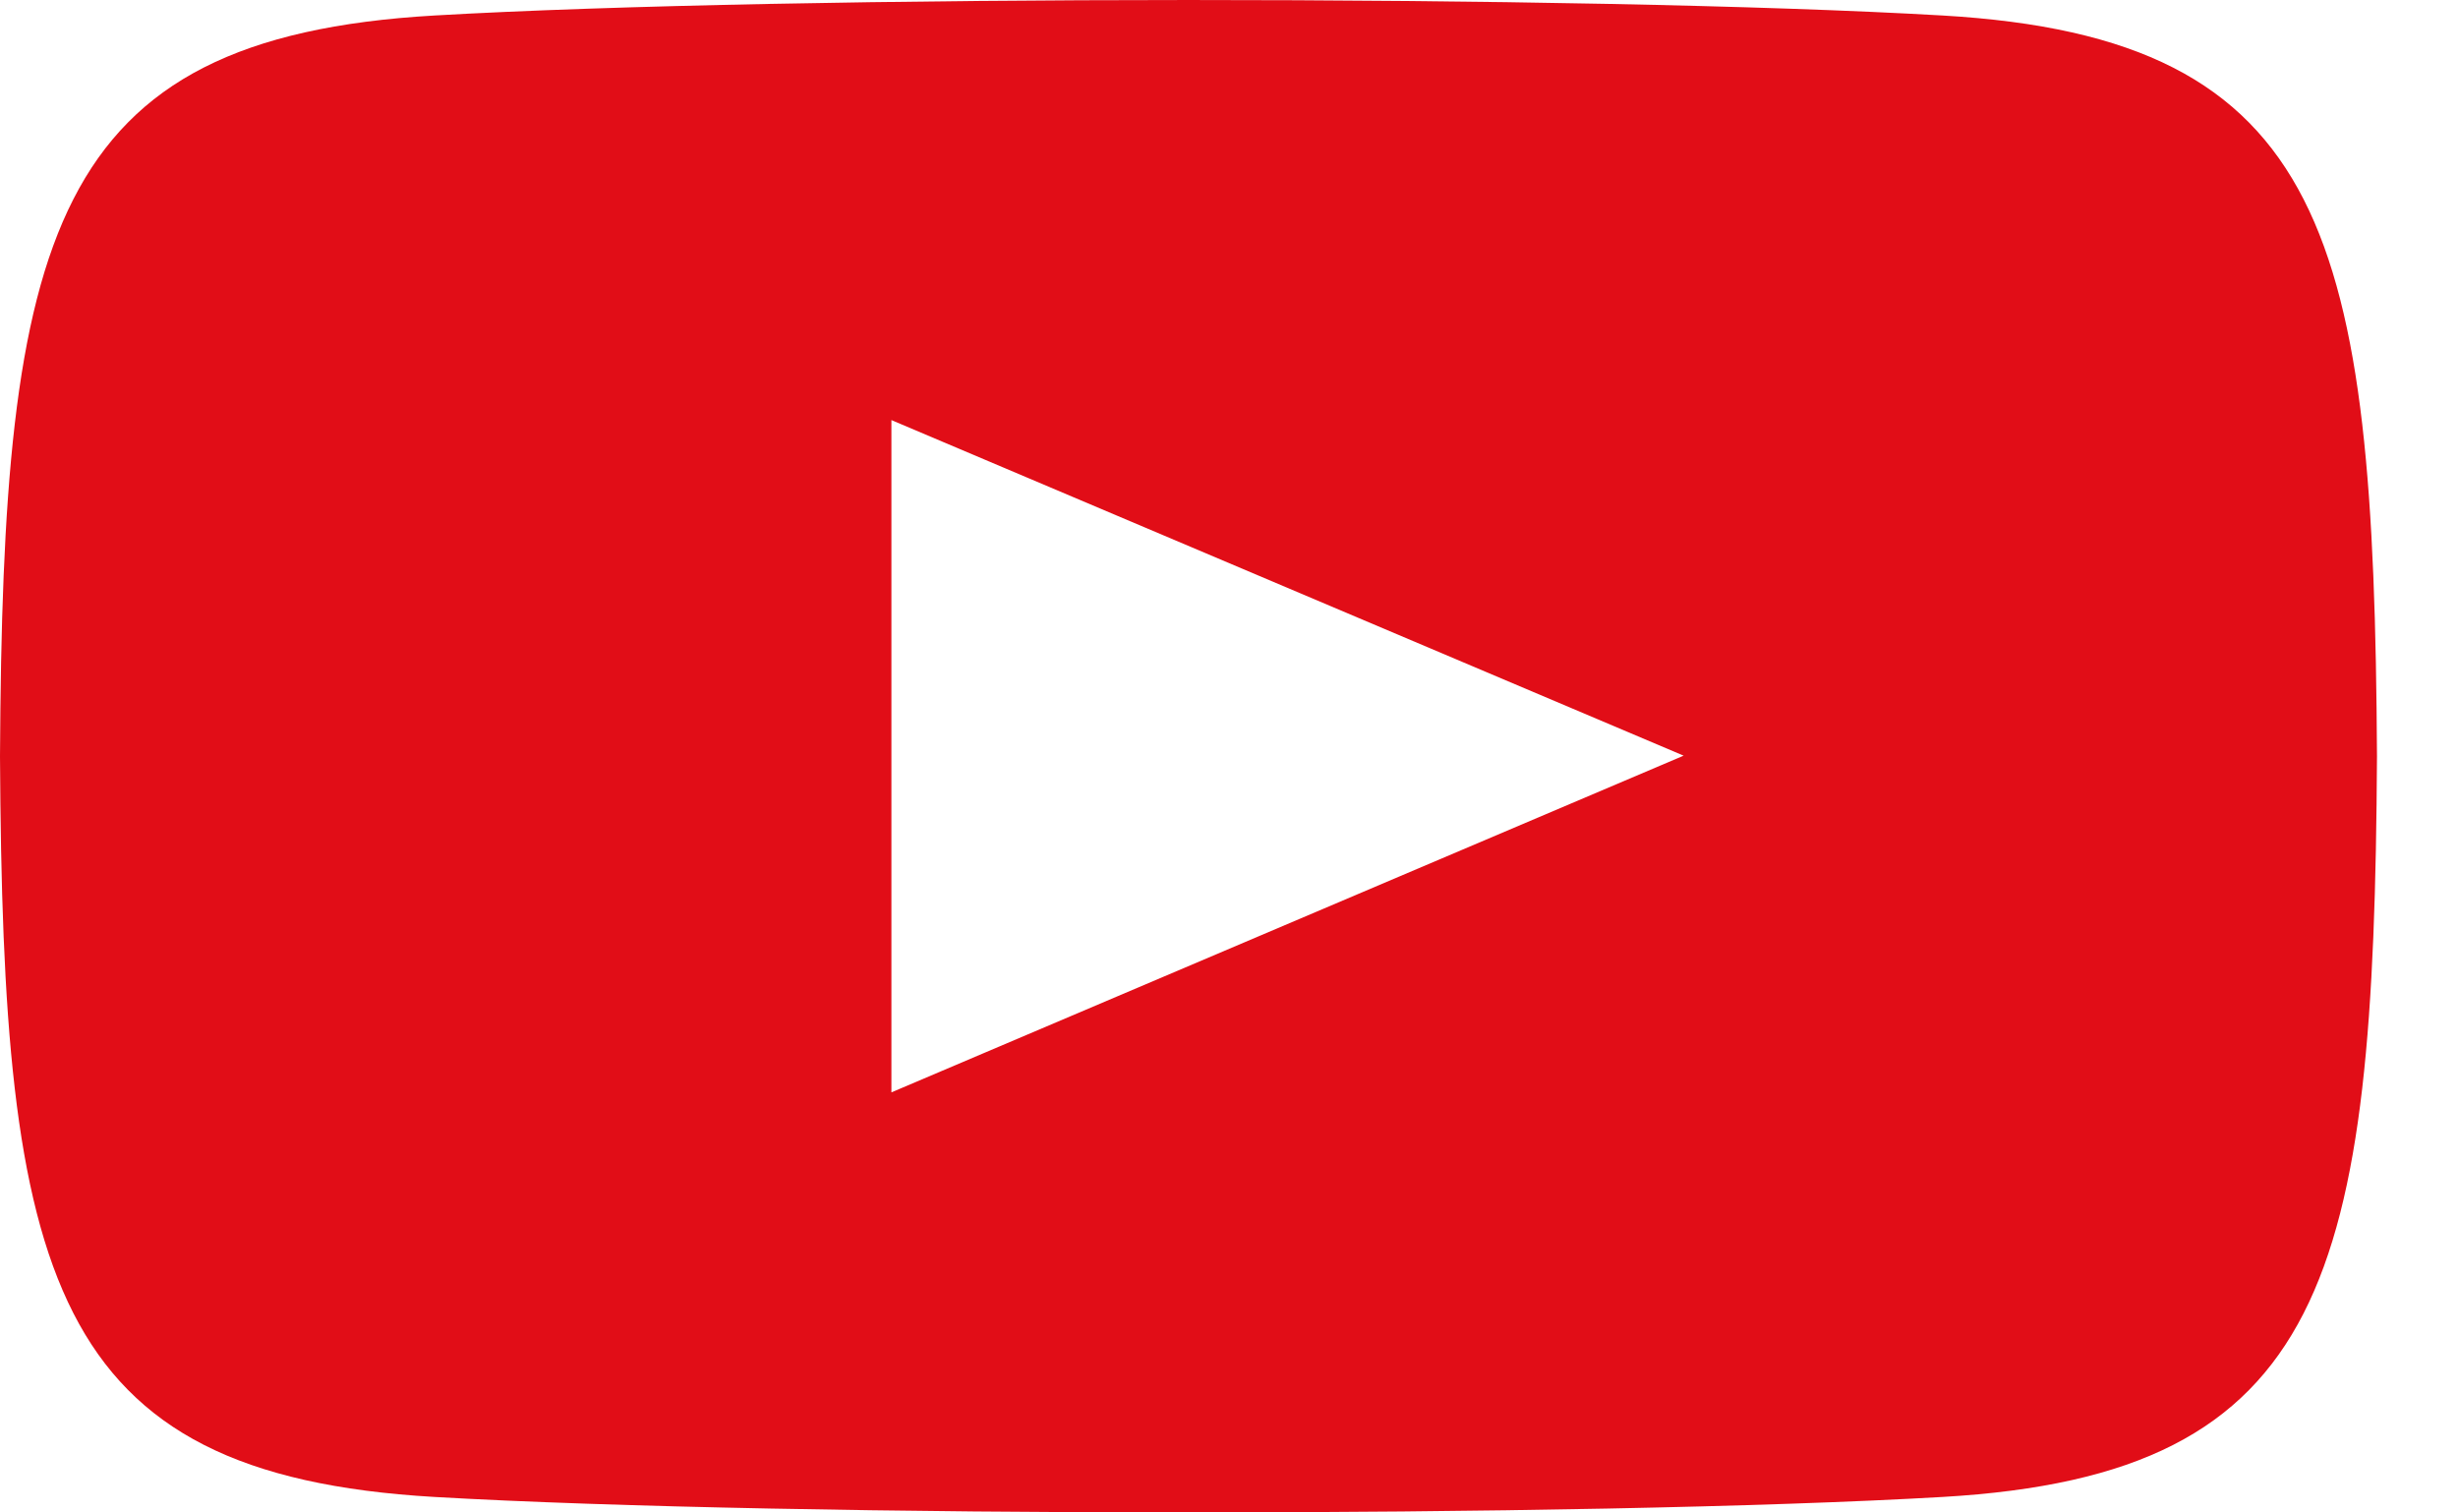 <svg width="26" height="16" viewBox="0 0 26 16" fill="none" xmlns="http://www.w3.org/2000/svg">
<path d="M20.549 0.164C16.773 -0.055 8.364 -0.054 4.594 0.164C0.511 0.4 0.03 2.493 0 8C0.03 13.498 0.507 15.599 4.594 15.836C8.365 16.054 16.773 16.055 20.549 15.836C24.632 15.6 25.113 13.508 25.143 8C25.113 2.502 24.636 0.401 20.549 0.164V0.164ZM9.429 11.556V4.444L17.809 7.994L9.429 11.556V11.556Z" fill="#E10D17"/>
</svg>
